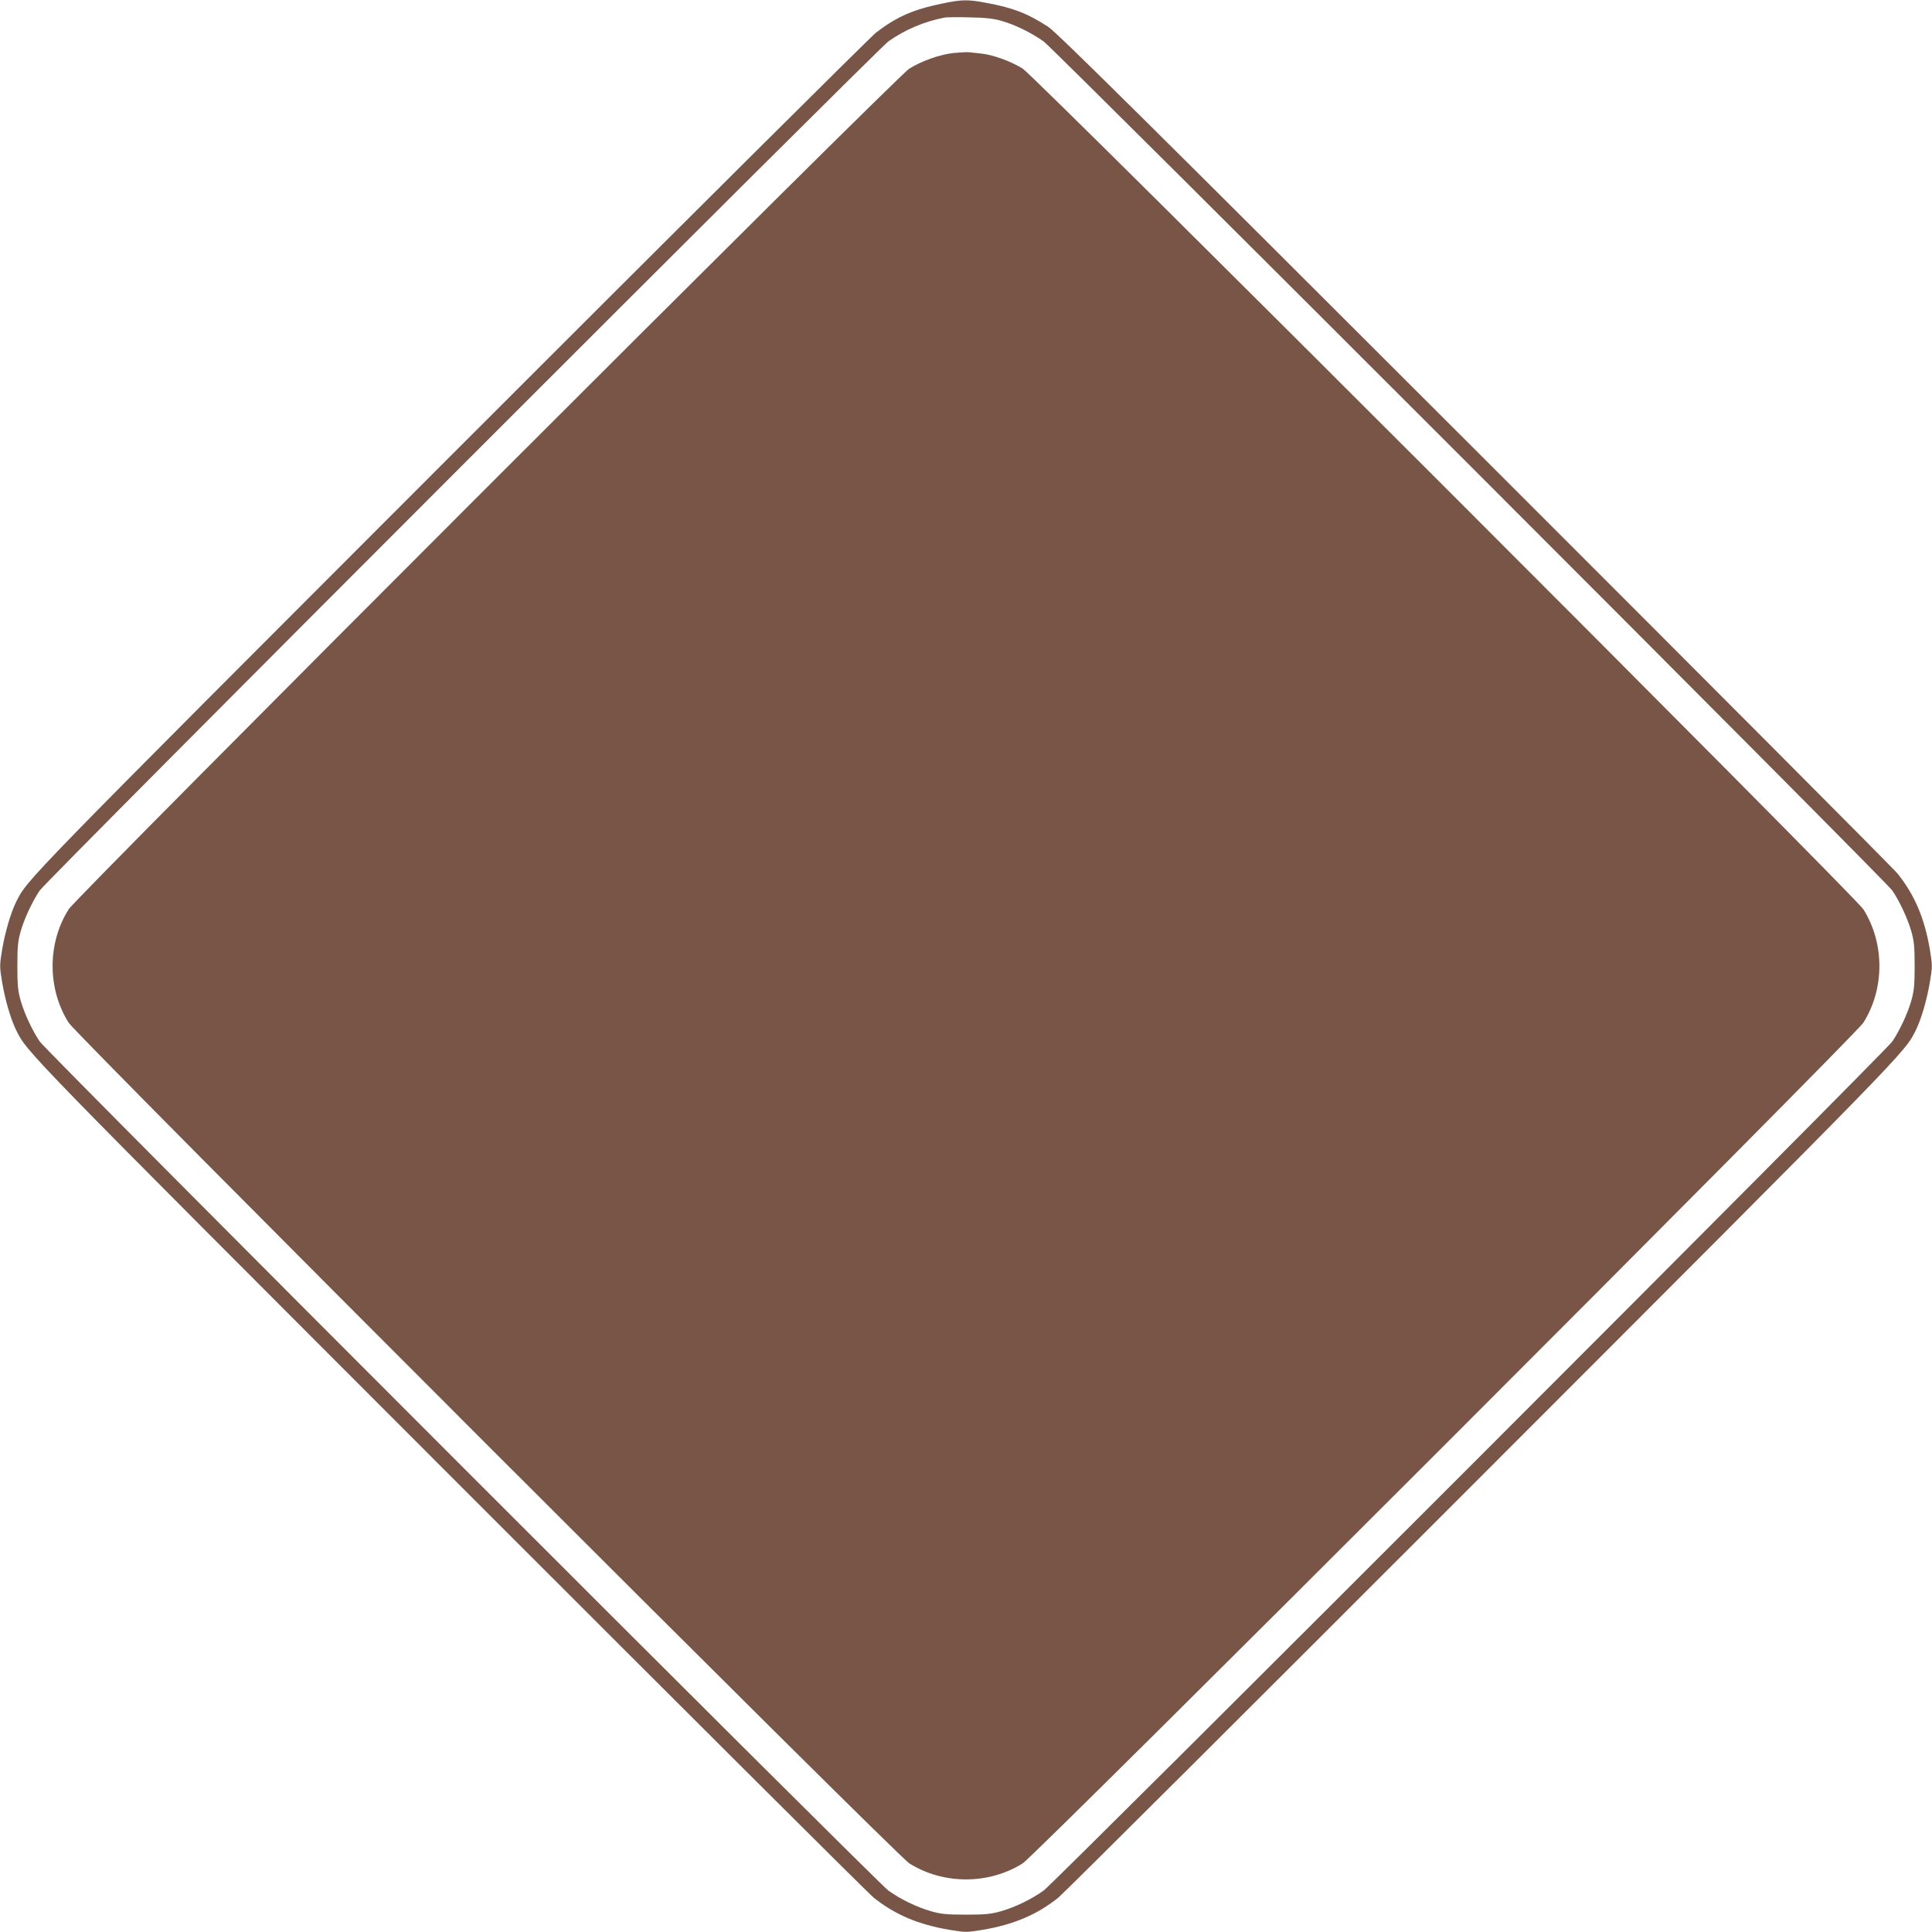 <?xml version="1.0" standalone="no"?>
<!DOCTYPE svg PUBLIC "-//W3C//DTD SVG 20010904//EN"
 "http://www.w3.org/TR/2001/REC-SVG-20010904/DTD/svg10.dtd">
<svg version="1.0" xmlns="http://www.w3.org/2000/svg"
 width="1280pt" height="1280pt" viewBox="0 0 1280 1280"
 preserveAspectRatio="xMidYMid meet">
<g transform="translate(0,1280) scale(0.1,-0.1)"
fill="#795548" stroke="none">
<path d="M6235 12775 c-187 -39 -295 -87 -430 -190 -38 -30 -1310 -1295 -2826
-2812 -2839 -2841 -2796 -2797 -2872 -2948 -36 -74 -72 -196 -93 -317 -17
-104 -17 -112 0 -215 21 -122 57 -244 93 -318 76 -151 33 -107 2867 -2943
1513 -1514 2779 -2776 2814 -2804 141 -113 296 -179 505 -214 103 -17 111 -17
215 0 208 35 363 101 504 214 35 28 1301 1290 2814 2804 2834 2836 2791 2792
2867 2943 36 74 72 196 93 318 17 103 17 111 0 215 -35 208 -101 363 -214 504
-28 35 -1290 1301 -2804 2814 -2152 2151 -2768 2761 -2823 2796 -135 88 -229
125 -405 158 -130 25 -167 24 -305 -5z m403 -114 c90 -26 197 -79 277 -136 74
-54 5581 -5562 5622 -5625 50 -74 101 -185 125 -267 19 -66 23 -102 23 -233 0
-131 -4 -167 -23 -233 -24 -82 -75 -193 -125 -267 -41 -63 -5548 -5571 -5622
-5625 -81 -58 -188 -110 -282 -137 -66 -19 -102 -23 -233 -23 -131 0 -167 4
-233 23 -94 27 -201 79 -282 137 -74 54 -5581 5562 -5622 5625 -50 74 -101
185 -125 267 -19 66 -23 102 -23 233 0 131 4 167 23 233 24 82 75 193 125 267
41 63 5548 5571 5622 5625 107 77 239 133 375 159 14 2 88 3 165 1 106 -2 158
-8 213 -24z"/>
<path d="M6320 12449 c-91 -9 -215 -53 -296 -104 -84 -52 -5517 -5485 -5569
-5569 -142 -225 -142 -527 0 -752 52 -84 5485 -5517 5569 -5569 225 -142 527
-142 752 0 84 52 5517 5485 5569 5569 142 225 142 527 0 752 -52 84 -5485
5517 -5569 5569 -75 48 -200 93 -274 100 -31 3 -68 7 -82 9 -14 1 -59 -1 -100
-5z"/>
</g>
</svg>
